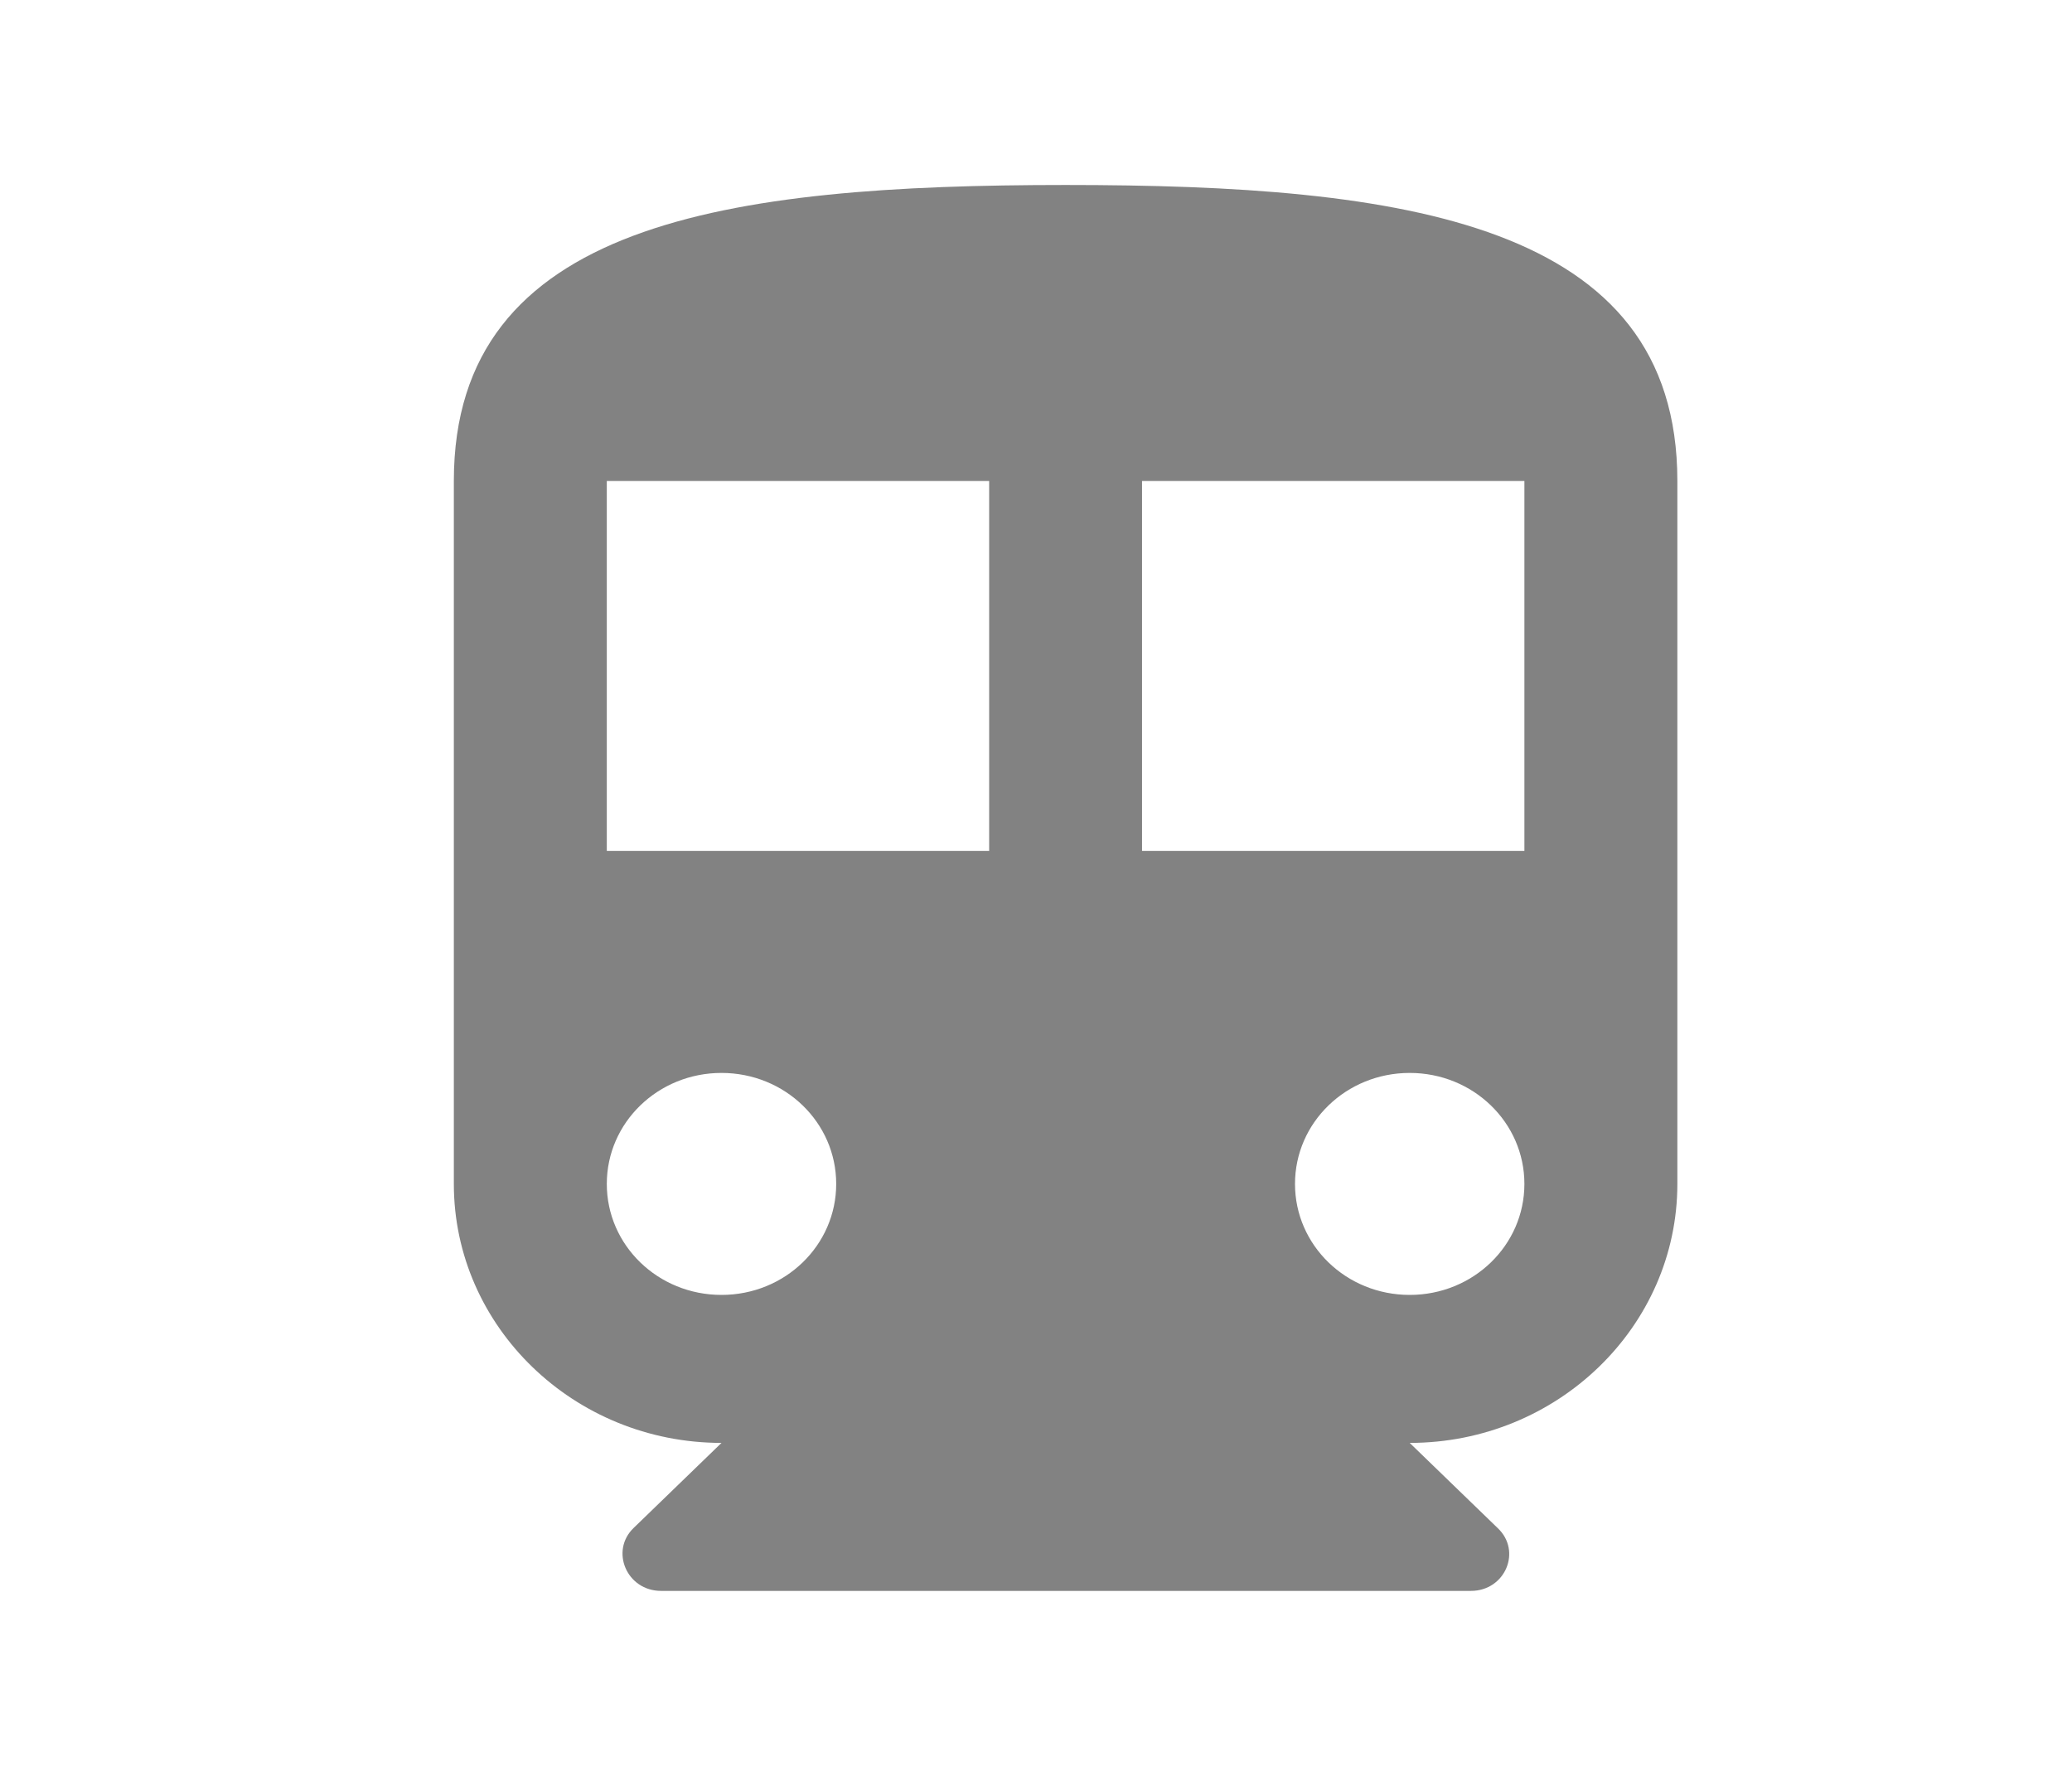 <svg width="28" height="24" viewBox="0 0 28 24" fill="none" xmlns="http://www.w3.org/2000/svg">
<mask id="mask0_214_907" style="mask-type:alpha" maskUnits="userSpaceOnUse" x="0" y="0" width="28" height="24">
<rect width="28" height="24" fill="#C4C4C4"/>
</mask>
<g mask="url(#mask0_214_907)">
<path fill-rule="evenodd" clip-rule="evenodd" d="M14.4 2.5C9.833 2.5 6.133 3 6.133 6.5V16C6.133 17.93 7.756 19.5 9.75 19.5L8.562 20.65C8.241 20.96 8.469 21.5 8.934 21.5H19.877C20.342 21.5 20.569 20.96 20.238 20.65L19.05 19.5C21.044 19.5 22.667 17.93 22.667 16V6.5C22.667 3 18.967 2.5 14.4 2.5ZM9.75 17.5C8.892 17.5 8.2 16.83 8.2 16C8.2 15.17 8.892 14.5 9.75 14.5C10.608 14.5 11.3 15.17 11.3 16C11.3 16.83 10.608 17.5 9.75 17.5ZM8.2 11.5H13.367V6.5H8.2V11.5ZM19.05 17.5C18.192 17.5 17.5 16.83 17.5 16C17.5 15.17 18.192 14.5 19.05 14.5C19.908 14.5 20.6 15.17 20.6 16C20.6 16.83 19.908 17.5 19.05 17.5ZM15.433 11.5H20.6V6.5H15.433V11.5Z" fill="#828282"/>
</g>
</svg>
